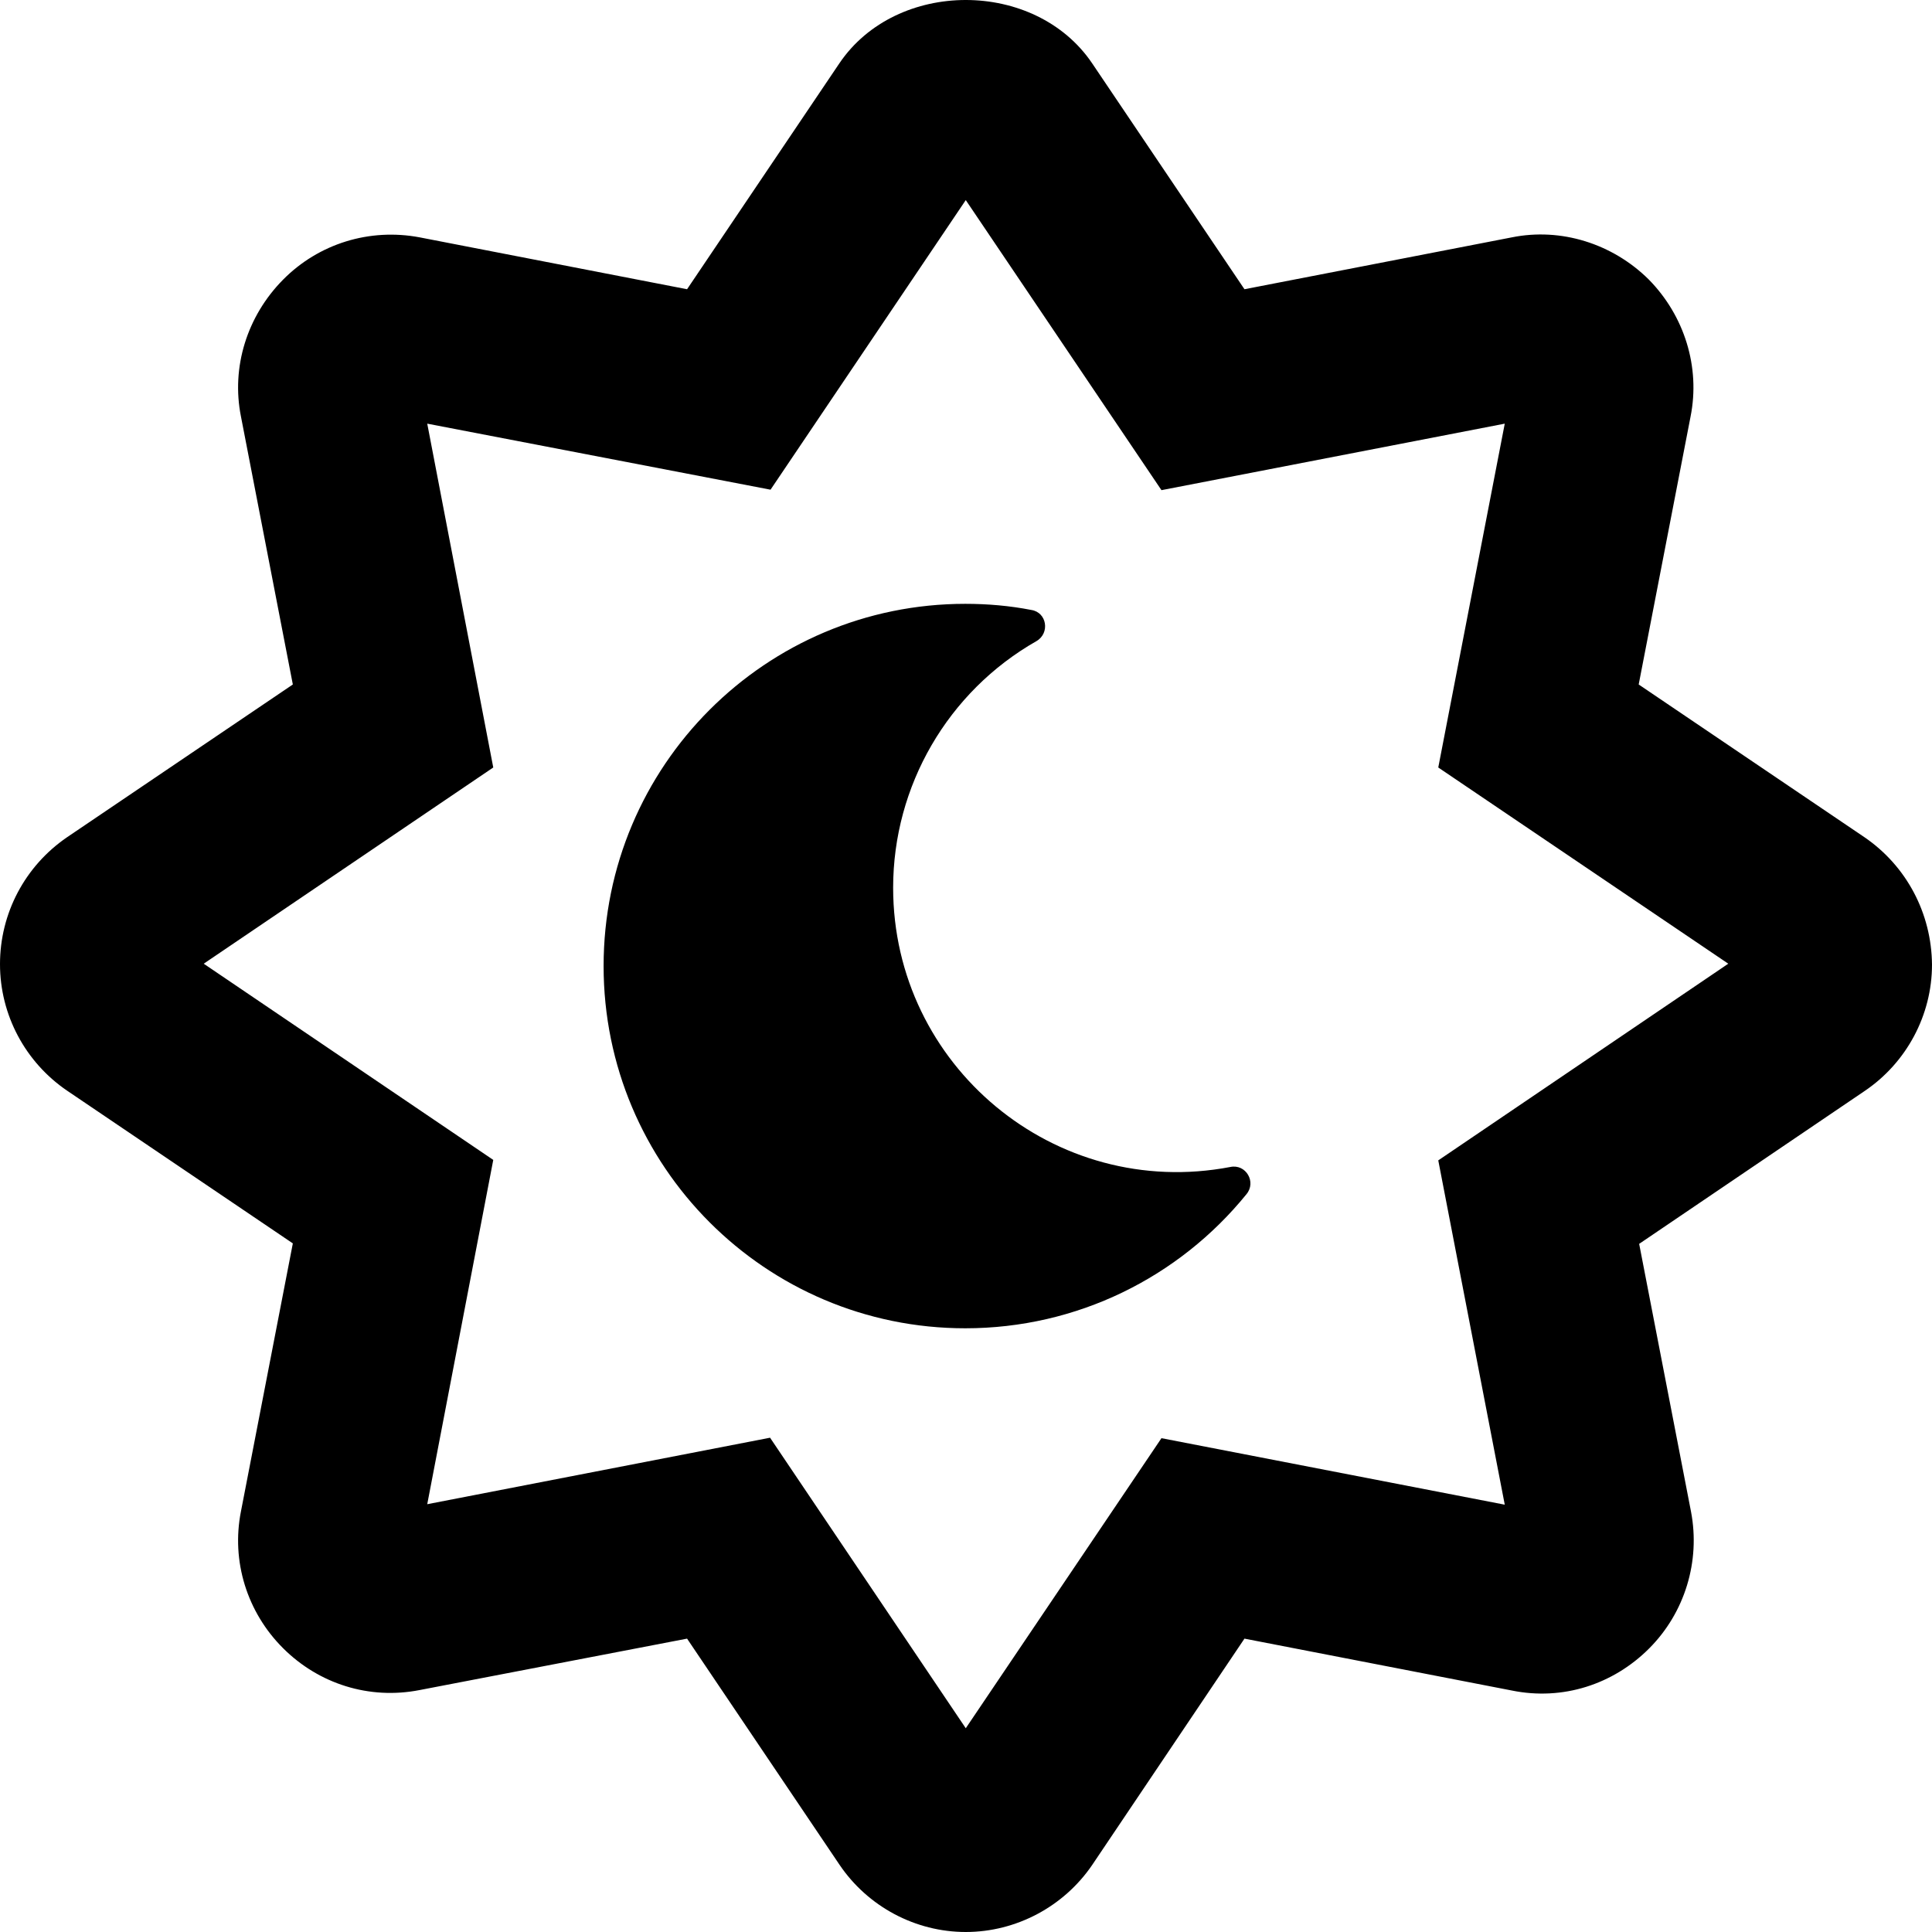 <svg xmlns="http://www.w3.org/2000/svg" viewBox="0 0 512 512"><!-- Font Awesome Pro 6.0.0-alpha2 by @fontawesome - https://fontawesome.com License - https://fontawesome.com/license (Commercial License) --><path d="M494.129 221.893L434.27 181.395L448.016 110.398C450.641 97.275 446.391 83.65 436.893 74.025C427.271 64.527 413.648 60.277 400.652 62.902L329.795 76.65L289.43 16.779C274.309 -5.594 237.566 -5.594 222.445 16.779L182.08 76.65L111.223 62.902C97.977 60.402 84.479 64.527 74.982 74.15C65.484 83.775 61.234 97.275 63.859 110.398L77.605 181.395L17.746 221.893C6.623 229.518 0 242.016 0 255.516C0 269.014 6.748 281.514 17.746 289.014L77.605 329.51L63.859 400.506C61.234 413.756 65.484 427.254 74.982 436.754C84.479 446.254 97.852 450.504 111.223 447.879L182.08 434.254L222.445 494.125C229.943 505.25 242.566 512 255.938 512S281.932 505.25 289.43 494.25L329.795 434.254L400.652 448.004C414.148 450.754 427.521 446.379 437.018 436.879C446.516 427.379 450.641 413.756 448.141 400.631L434.395 329.635L494.129 289.139C505.252 281.639 512 269.014 512 255.641C511.875 242.016 505.252 229.518 494.129 221.893ZM381.156 307.512L398.777 398.756L307.799 381.133L255.938 458.002L204.074 381.008L113.223 398.631L130.719 307.387L53.986 255.391L130.719 203.393L113.223 112.273L204.199 129.773L255.938 53.027L307.799 129.898L398.777 112.273L381.156 203.393L458.014 255.391L381.156 307.512ZM326.045 309.262C279.557 318.137 236.691 282.389 236.691 235.266C236.691 208.268 251.189 183.27 274.684 169.895C278.307 167.771 277.432 162.271 273.309 161.646C267.561 160.521 261.686 160.021 255.812 160.021C202.951 160.021 159.961 202.893 159.961 256.016C159.961 309.012 202.826 352.01 255.812 352.01C285.43 352.01 312.424 338.51 330.295 316.512C333.043 313.262 330.17 308.387 326.045 309.262Z"/></svg>